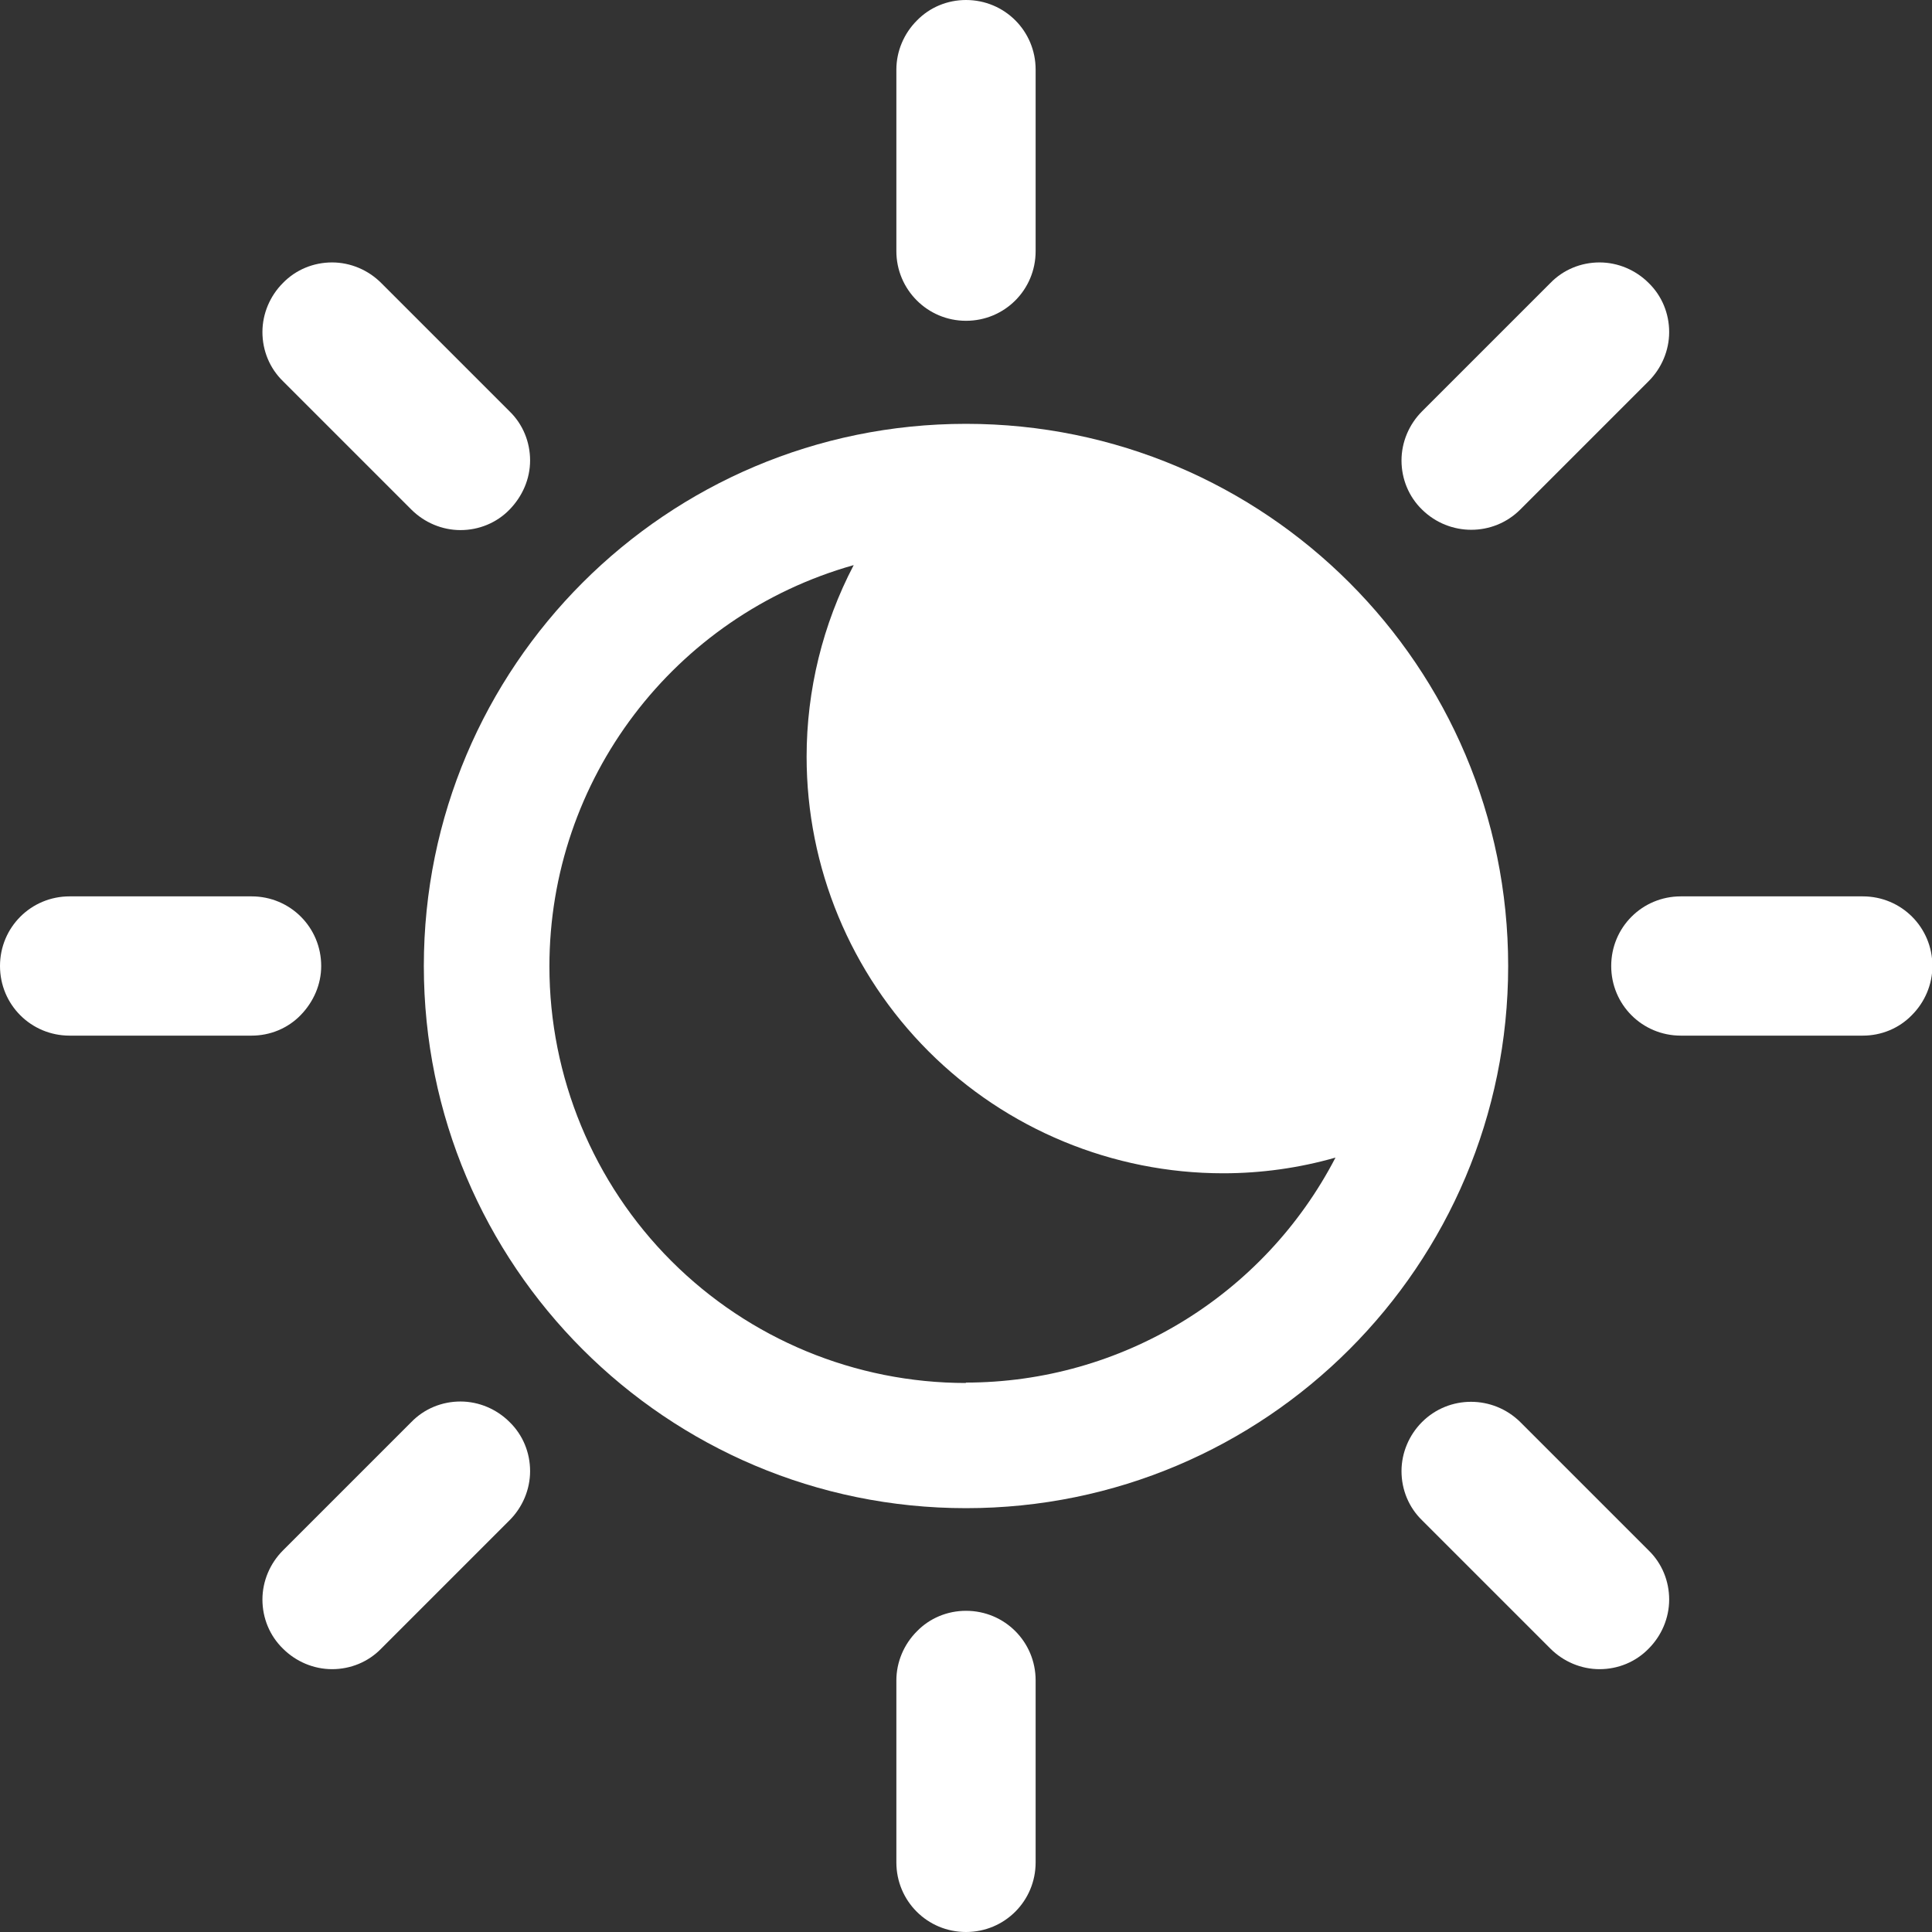 <?xml version="1.0" encoding="UTF-8"?><svg id="Layer_2" xmlns="http://www.w3.org/2000/svg" viewBox="0 0 48 48"><rect x="0" y="0" width="48" height="48" fill="#333333" stroke="none"/><defs><style>.cls-1{fill:#fff;}</style></defs><g id="_격리_모드"><path class="cls-1" d="m24,10.53c-7.44,0-13.47,6.03-13.47,13.47s6.03,13.47,13.47,13.47,13.47-6.03,13.47-13.47-6.03-13.47-13.47-13.47Zm0,23.83c-2.75,0-5.38-1.09-7.32-3.03-1.94-1.94-3.03-4.58-3.03-7.32,0-4.64,3.09-8.71,7.56-9.97-.77,1.47-1.17,3.11-1.17,4.76,0,2.75,1.09,5.38,3.03,7.32,1.94,1.94,4.58,3.03,7.32,3.03.94,0,1.88-.13,2.79-.39-1.78,3.43-5.32,5.59-9.19,5.59Z"/><path class="cls-1" d="m24,0c-.46,0-.9.18-1.22.51-.32.32-.51.76-.51,1.22v4.51c0,.95.77,1.73,1.73,1.73s1.73-.77,1.73-1.73V1.73c0-.96-.77-1.73-1.73-1.73h0Z"/><path class="cls-1" d="m24,40.02c-.46,0-.9.18-1.22.51-.32.32-.51.76-.51,1.22v4.52c0,.96.77,1.73,1.73,1.73s1.73-.77,1.73-1.73v-4.52c0-.96-.77-1.73-1.73-1.73h0Z"/><path class="cls-1" d="m38.52,7.03l-3.19,3.19c-.32.32-.51.76-.51,1.22s.18.9.51,1.22c.68.67,1.77.67,2.44,0l3.19-3.19c.32-.32.51-.76.51-1.22s-.18-.9-.51-1.22c-.32-.32-.76-.51-1.22-.51s-.9.18-1.22.51h0Z"/><path class="cls-1" d="m10.22,35.33l-3.19,3.19c-.32.32-.51.76-.51,1.22s.18.9.51,1.22c.32.32.76.51,1.22.51s.9-.18,1.22-.51l3.19-3.19c.32-.32.51-.76.51-1.22s-.18-.9-.51-1.22c-.32-.32-.76-.51-1.22-.51s-.9.18-1.22.51h0Z"/><path class="cls-1" d="m41.76,22.27c-.96,0-1.73.77-1.73,1.73s.77,1.73,1.73,1.73h4.52c.46,0,.9-.18,1.22-.51.32-.32.51-.76.51-1.22,0-.96-.77-1.73-1.73-1.73h-4.52Z"/><path class="cls-1" d="m1.73,22.27c-.96,0-1.73.77-1.73,1.73s.77,1.73,1.73,1.73h4.52c.46,0,.9-.18,1.22-.51s.51-.76.51-1.22c0-.96-.77-1.73-1.73-1.73H1.73Z"/><path class="cls-1" d="m35.33,35.33c-.32.32-.51.76-.51,1.22s.18.9.51,1.22l3.19,3.19c.32.32.76.51,1.22.51s.9-.18,1.22-.51c.32-.32.51-.76.51-1.22s-.18-.9-.51-1.22l-3.19-3.19c-.68-.67-1.77-.67-2.44,0h0Z"/><path class="cls-1" d="m7.03,7.03c-.32.32-.51.76-.51,1.22s.18.9.51,1.22l3.19,3.19c.32.32.76.51,1.22.51s.9-.18,1.22-.51.51-.76.51-1.22-.18-.9-.51-1.22l-3.19-3.19c-.32-.32-.76-.51-1.22-.51s-.9.18-1.22.51h0Z"/></g></svg>
